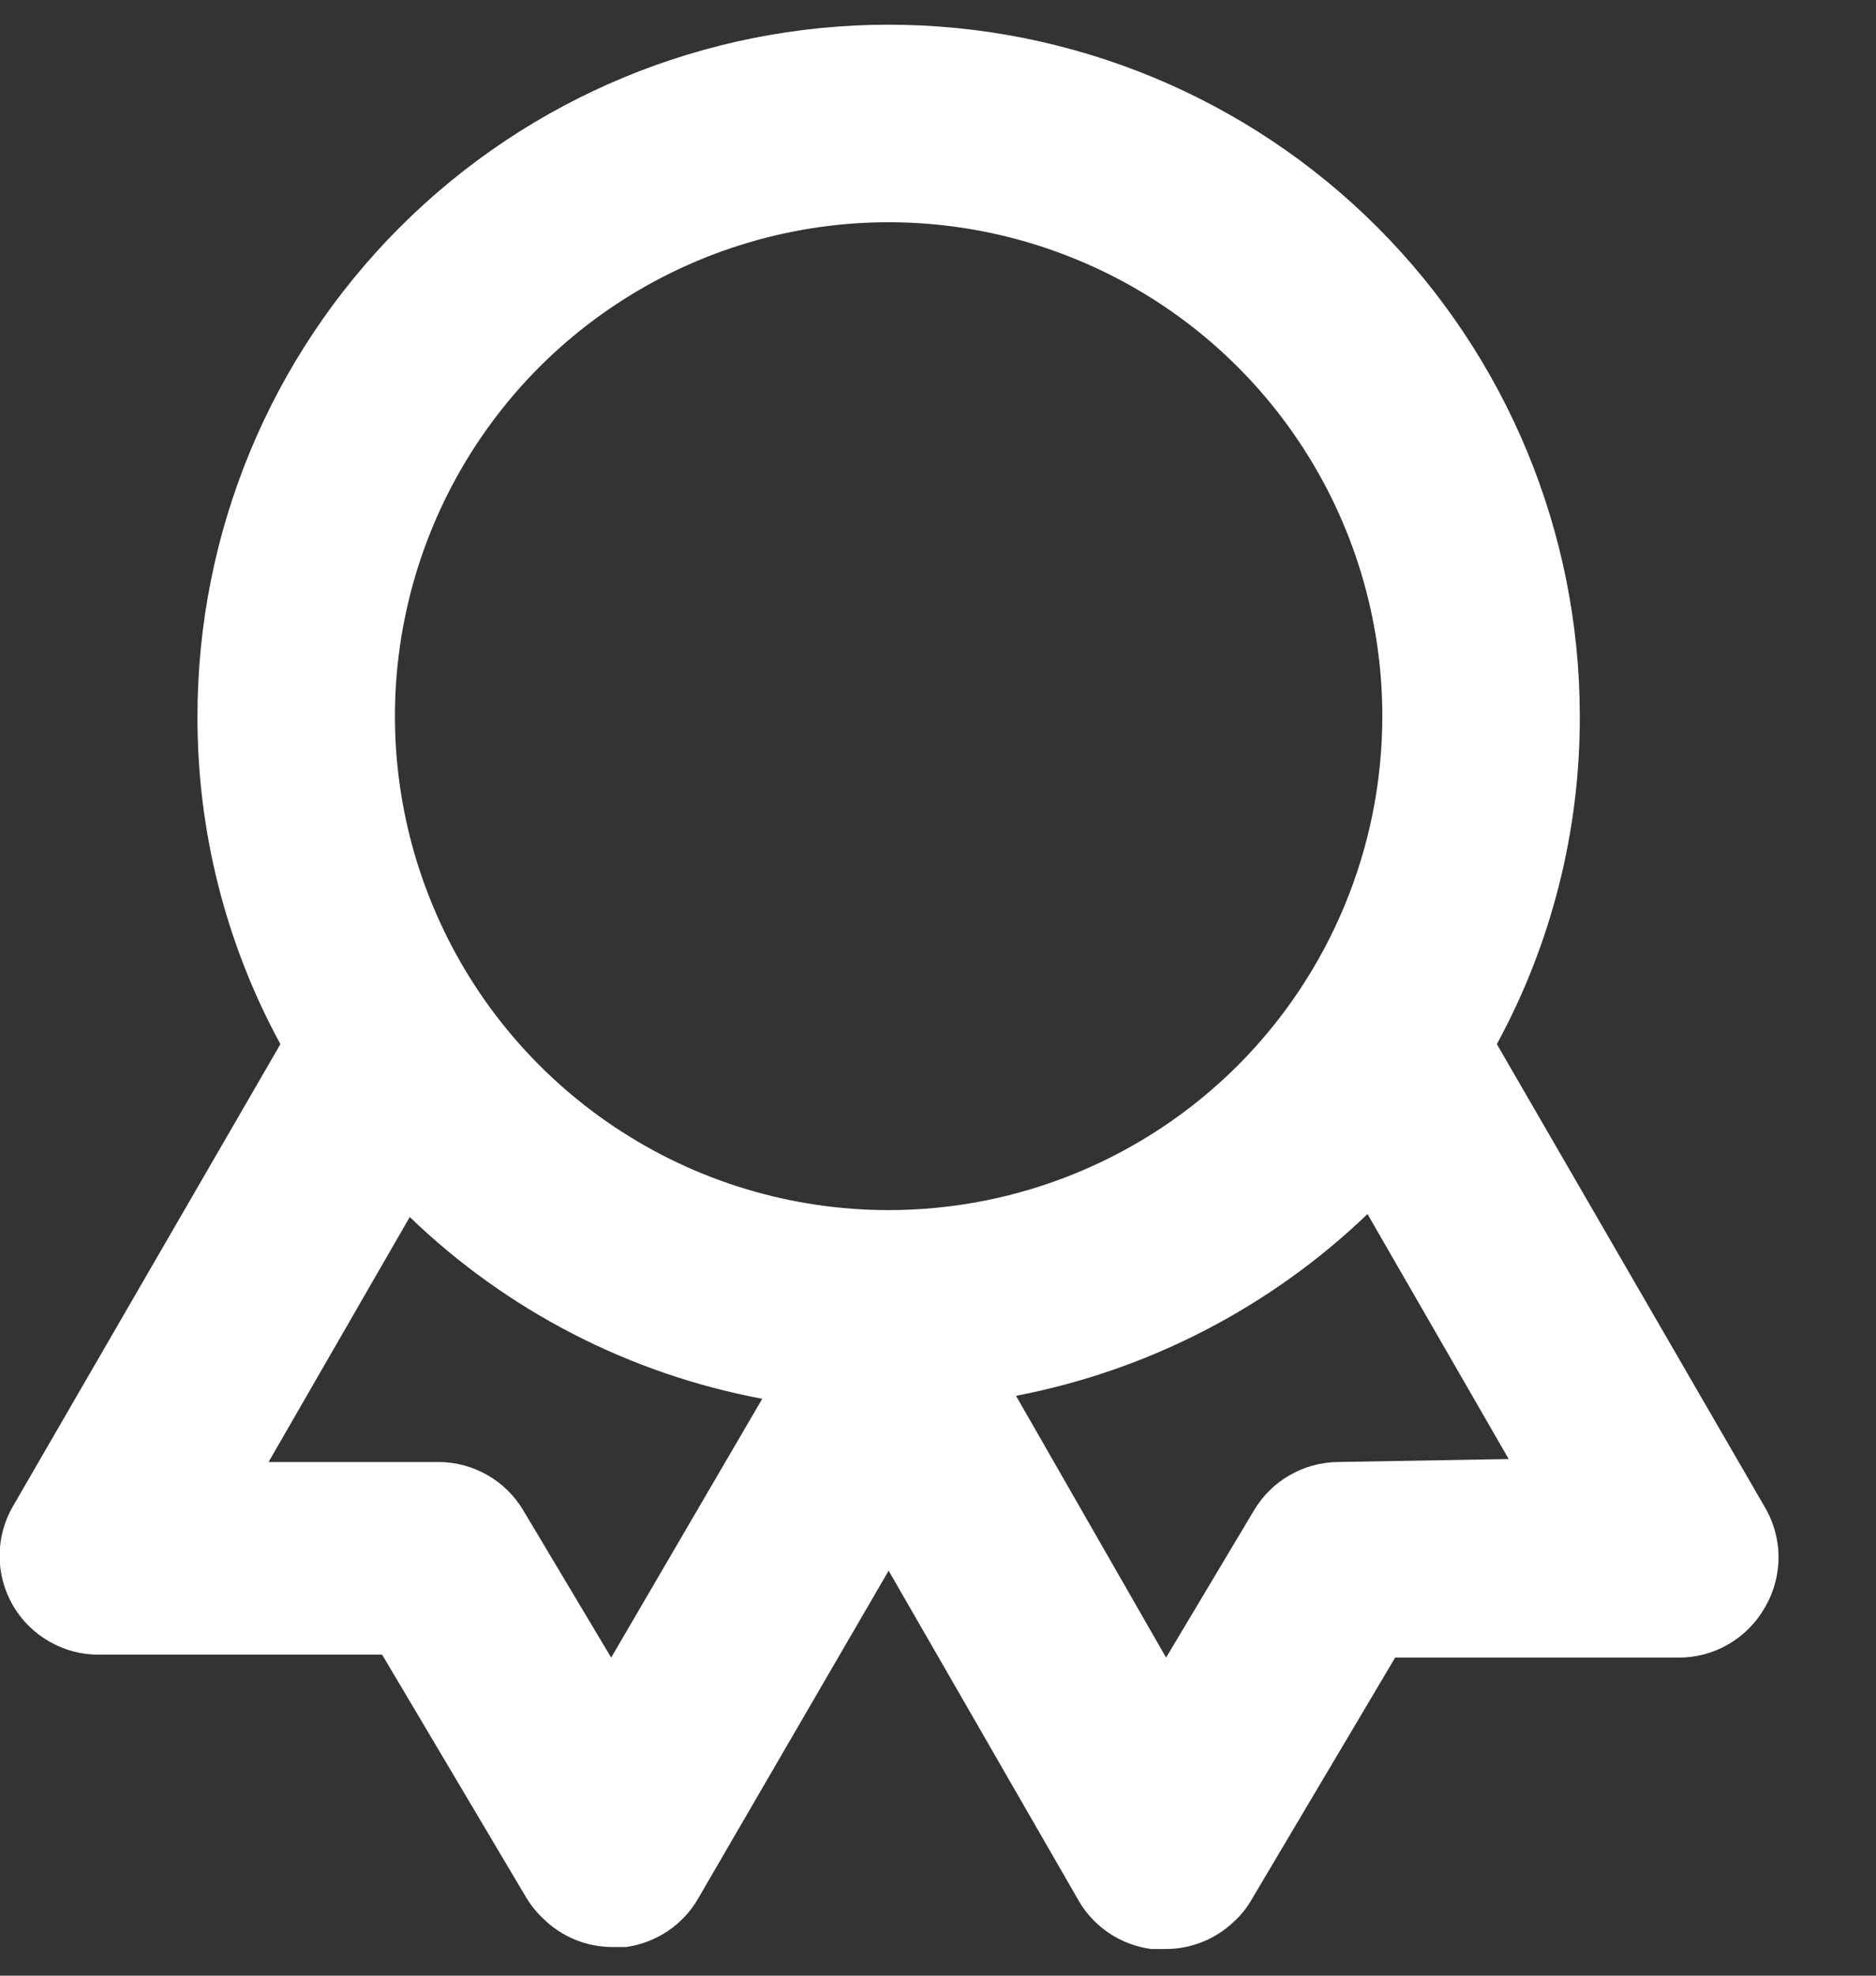 <svg xmlns="http://www.w3.org/2000/svg" fill="none" viewBox="0 0 19 20" height="20" width="19">
<rect x="0" y="0" width="19" height="20" fill="#333333" stroke="none"/>
<path fill="white" d="M17.87 15.25L15.16 10.57C15.714 9.552 16.003 8.41 16 7.25C16 5.393 15.262 3.613 13.95 2.3C12.637 0.987 10.857 0.25 9 0.25C7.143 0.25 5.363 0.987 4.05 2.3C2.737 3.613 2 5.393 2 7.25C1.997 8.41 2.285 9.552 2.84 10.57L0.13 15.25C0.042 15.402 -0.004 15.575 -0.004 15.751C-0.004 15.927 0.043 16.1 0.131 16.252C0.219 16.404 0.346 16.53 0.499 16.617C0.651 16.705 0.824 16.751 1 16.75H3.87L5.33 19.21C5.379 19.291 5.44 19.366 5.51 19.43C5.695 19.609 5.942 19.709 6.2 19.71H6.34C6.491 19.689 6.635 19.634 6.762 19.549C6.888 19.465 6.994 19.352 7.07 19.22L9 15.9L10.93 19.25C11.007 19.38 11.113 19.491 11.24 19.574C11.366 19.657 11.51 19.71 11.66 19.73H11.8C12.061 19.732 12.312 19.631 12.5 19.45C12.567 19.389 12.624 19.318 12.67 19.24L14.13 16.78H17C17.176 16.781 17.349 16.735 17.502 16.647C17.655 16.559 17.782 16.433 17.87 16.28C17.963 16.125 18.013 15.946 18.013 15.765C18.013 15.584 17.963 15.405 17.87 15.25ZM6.19 16.78L5.3 15.29C5.212 15.142 5.088 15.019 4.939 14.934C4.79 14.848 4.622 14.802 4.45 14.8H2.72L4.15 12.32C5.135 13.269 6.376 13.909 7.72 14.16L6.19 16.78ZM9 12.25C8.011 12.25 7.044 11.957 6.222 11.407C5.4 10.858 4.759 10.077 4.381 9.163C4.002 8.25 3.903 7.244 4.096 6.275C4.289 5.305 4.765 4.414 5.464 3.714C6.164 3.015 7.055 2.539 8.024 2.346C8.994 2.153 10 2.252 10.913 2.631C11.827 3.009 12.608 3.65 13.157 4.472C13.707 5.294 14 6.261 14 7.25C14 8.576 13.473 9.848 12.536 10.786C11.598 11.723 10.326 12.25 9 12.25ZM13.55 14.8C13.378 14.802 13.21 14.848 13.061 14.934C12.912 15.019 12.788 15.142 12.7 15.29L11.81 16.78L10.29 14.13C11.629 13.873 12.866 13.234 13.85 12.29L15.28 14.77L13.55 14.8Z"></path>
</svg>

